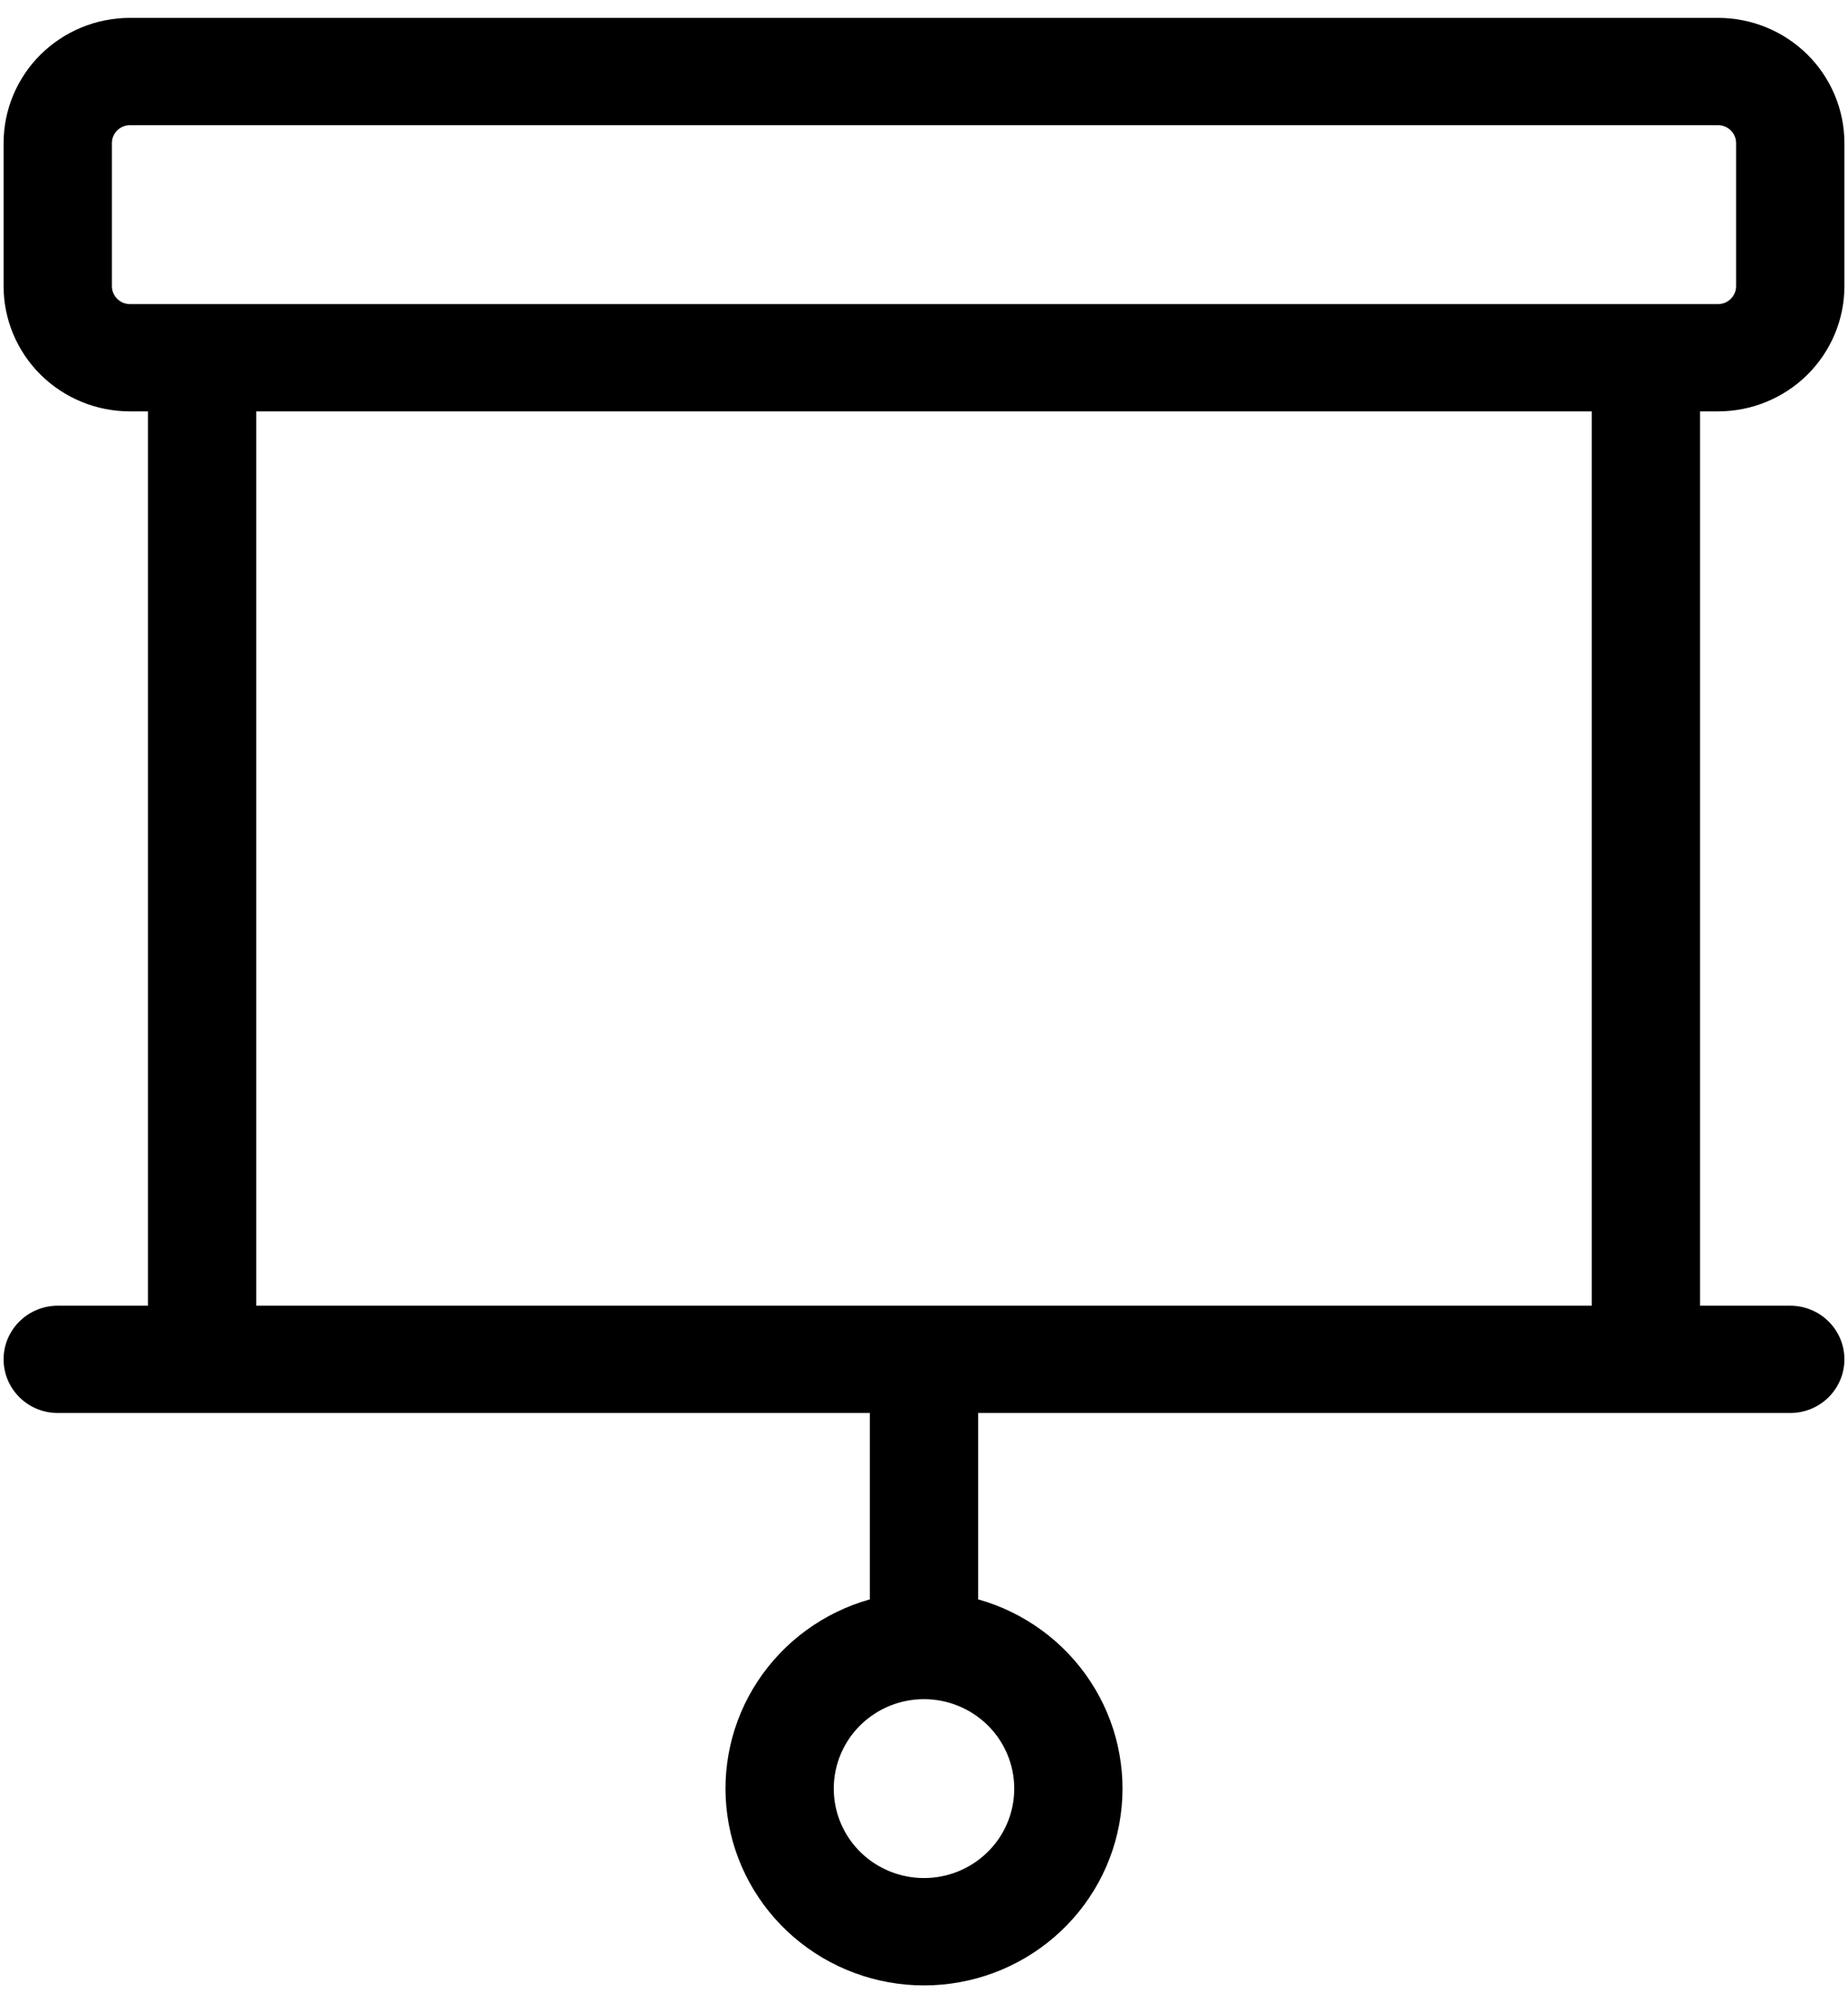 <svg width="36" height="39" viewBox="0 0 36 39" fill="none" xmlns="http://www.w3.org/2000/svg">
<g id="ph:projector-screen-light" clip-path="url(#clip0_110_224)">
<path id="Vector" d="M33.469 8.009C34.121 8.009 34.747 7.752 35.209 7.295C35.67 6.838 35.93 6.218 35.93 5.571V2.786C35.93 2.139 35.67 1.519 35.209 1.062C34.747 0.605 34.121 0.348 33.469 0.348H2.531C1.879 0.348 1.253 0.605 0.791 1.062C0.33 1.519 0.07 2.139 0.07 2.786V5.571C0.07 6.218 0.33 6.838 0.791 7.295C1.253 7.752 1.879 8.009 2.531 8.009H2.883V25.42H1.125C0.845 25.42 0.577 25.53 0.379 25.726C0.181 25.922 0.07 26.187 0.07 26.464C0.07 26.741 0.181 27.007 0.379 27.203C0.577 27.399 0.845 27.509 1.125 27.509H16.945V31.137C16.047 31.39 15.272 31.955 14.761 32.729C14.251 33.503 14.041 34.434 14.17 35.35C14.298 36.266 14.757 37.104 15.461 37.711C16.165 38.318 17.067 38.653 18 38.653C18.933 38.653 19.835 38.318 20.539 37.711C21.243 37.104 21.702 36.266 21.83 35.35C21.959 34.434 21.749 33.503 21.238 32.729C20.728 31.955 19.953 31.39 19.055 31.137V27.509H34.875C35.155 27.509 35.423 27.399 35.621 27.203C35.819 27.007 35.93 26.741 35.93 26.464C35.93 26.187 35.819 25.922 35.621 25.726C35.423 25.53 35.155 25.42 34.875 25.42H33.117V8.009H33.469ZM19.758 34.821C19.758 35.166 19.655 35.502 19.462 35.789C19.268 36.075 18.994 36.298 18.673 36.43C18.352 36.562 17.998 36.596 17.657 36.529C17.316 36.462 17.003 36.296 16.757 36.053C16.511 35.809 16.344 35.499 16.276 35.161C16.208 34.823 16.243 34.473 16.376 34.155C16.509 33.837 16.734 33.565 17.023 33.374C17.312 33.182 17.652 33.08 18 33.08C18.466 33.08 18.913 33.264 19.243 33.59C19.573 33.917 19.758 34.36 19.758 34.821ZM2.18 5.571V2.786C2.18 2.693 2.217 2.605 2.283 2.539C2.349 2.474 2.438 2.437 2.531 2.437H33.469C33.562 2.437 33.651 2.474 33.717 2.539C33.783 2.605 33.82 2.693 33.82 2.786V5.571C33.82 5.664 33.783 5.752 33.717 5.818C33.651 5.883 33.562 5.92 33.469 5.92H2.531C2.438 5.92 2.349 5.883 2.283 5.818C2.217 5.752 2.18 5.664 2.18 5.571ZM31.008 25.42H4.992V8.009H31.008V25.42Z" fill="black"/>
</g>
<defs>
<clipPath id="clip0_110_224">
<rect width="36" height="39" fill="white"/>
</clipPath>
</defs>
</svg>
